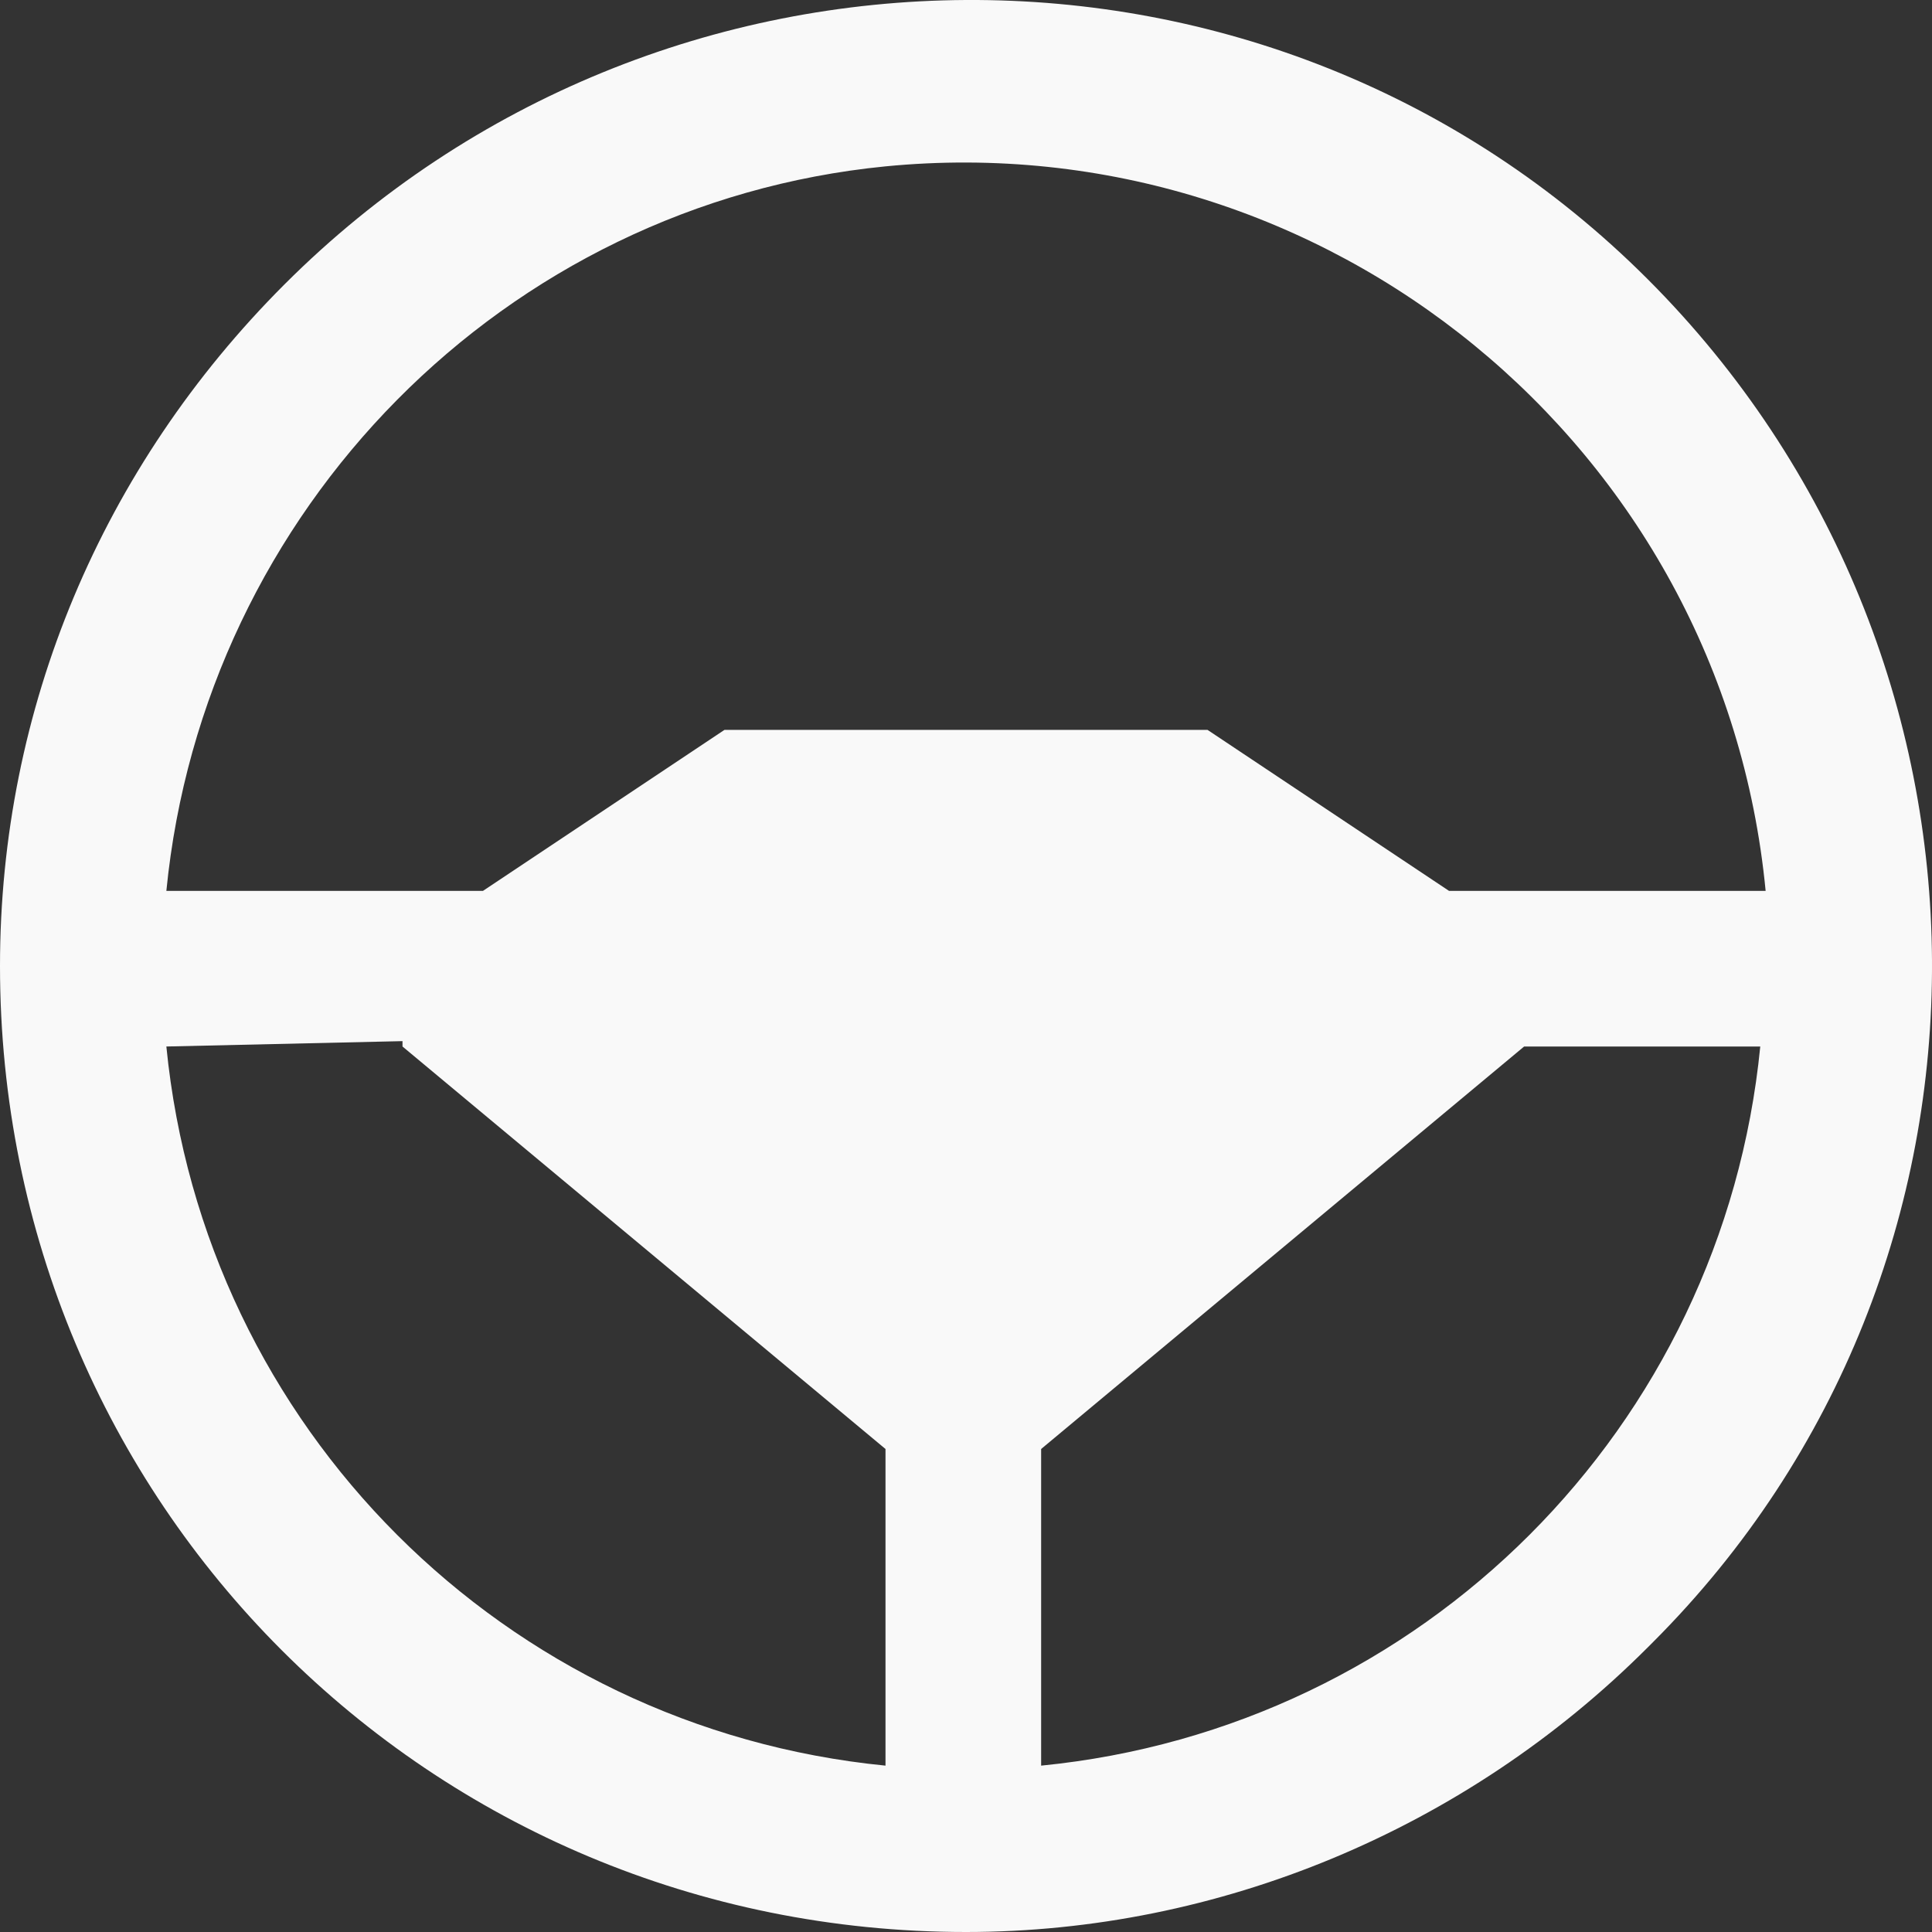 <?xml version="1.0" encoding="utf-8"?>
<!-- Generator: Adobe Illustrator 23.0.6, SVG Export Plug-In . SVG Version: 6.00 Build 0)  -->
<svg version="1.1" id="Ebene_1" xmlns="http://www.w3.org/2000/svg" xmlns:xlink="http://www.w3.org/1999/xlink" x="0px" y="0px"
	 viewBox="0 0 36 36" style="enable-background:new 0 0 36 36;" xml:space="preserve">
<rect x="0" y="0" width="36" height="36" fill="#333333" stroke="none"/>
<style type="text/css">
	.st0{fill:#F9F9F9;}
</style>
<path id="Mask" class="st0" d="M18,36C8,36,0,28,0,18c0-4.8,1.9-9.3,5.3-12.7c7-7,18.4-7.1,25.4-0.1s7.1,18.4,0.1,25.4
	c0,0-0.1,0.1-0.1,0.1C27.3,34.1,22.7,36,18,36z M28.4,19.5L28.4,19.5l-9,7.5v5.9c7.1-0.7,12.7-6.3,13.4-13.4H28.4L28.4,19.5z
	 M3.1,19.5L3.1,19.5c0.7,7.1,6.3,12.7,13.4,13.4v-5.9l-9-7.5l0-0.1L3.1,19.5L3.1,19.5z M22.5,13.6L22.5,13.6l4.5,3h5.9
	C32.1,8.3,24.7,2.3,16.5,3.1C9.4,3.8,3.8,9.5,3.1,16.6H9l4.5-3L22.5,13.6z"/>
</svg>
